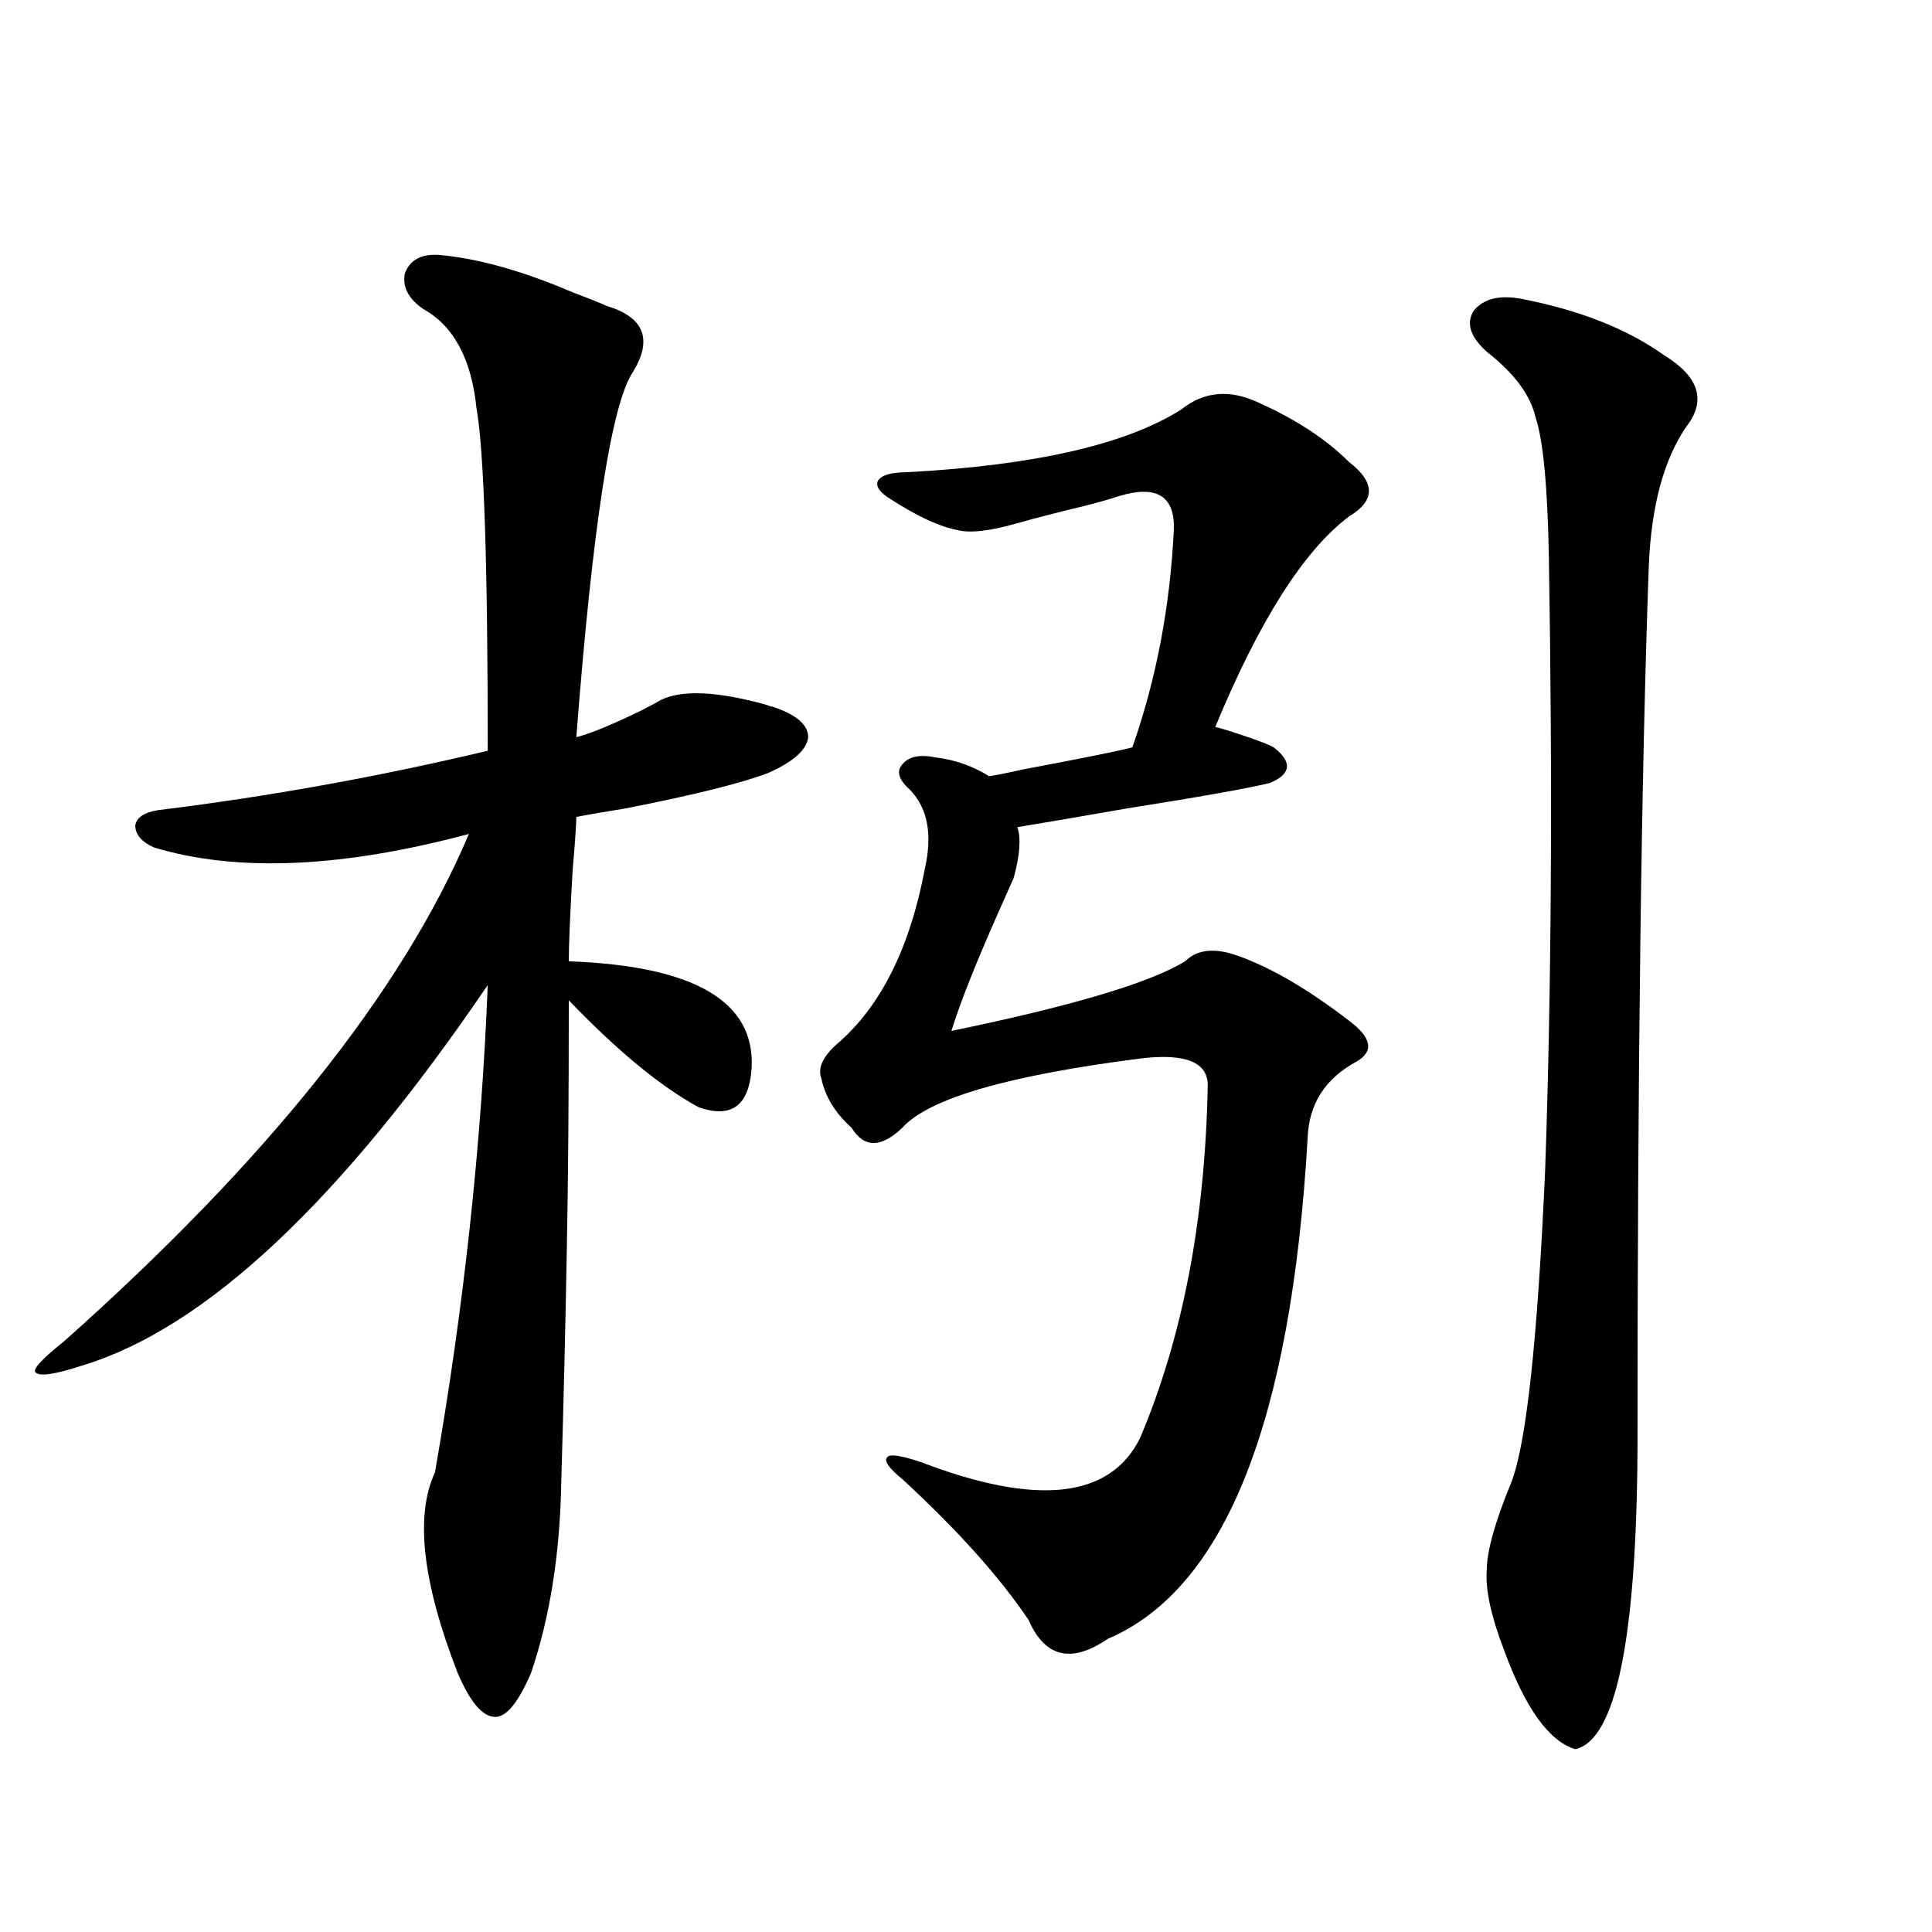 <?xml version="1.0" encoding="utf-8"?>
<!-- Generator: Adobe Illustrator 16.0.0, SVG Export Plug-In . SVG Version: 6.00 Build 0)  -->
<!DOCTYPE svg PUBLIC "-//W3C//DTD SVG 1.1//EN" "http://www.w3.org/Graphics/SVG/1.1/DTD/svg11.dtd">
<svg version="1.1" id="图层_1" xmlns="http://www.w3.org/2000/svg" xmlns:xlink="http://www.w3.org/1999/xlink" x="0px" y="0px"
	 width="1000px" height="1000px" viewBox="0 0 1000 1000" enable-background="new 0 0 1000 1000" xml:space="preserve">
<path d="M227.092,131.941c20.152,1.758,43.246,8.212,69.267,19.336c7.805,2.938,13.658,5.273,17.561,7.031
	c19.512,5.864,24.055,17.29,13.658,34.277c-11.066,16.411-20.822,79.403-29.268,188.965c7.149-1.758,18.536-6.44,34.146-14.063
	c4.543-2.335,7.805-4.093,9.756-5.273c11.052-5.273,29.268-4.395,54.633,2.637c1.296,0.591,2.271,0.879,2.927,0.879
	c12.348,4.106,18.536,9.38,18.536,15.82c-0.655,6.454-7.484,12.606-20.487,18.457c-13.658,5.273-38.383,11.426-74.145,18.457
	c-11.066,1.758-19.512,3.228-25.365,4.395c0,3.516-0.655,12.896-1.951,28.125c-1.311,22.852-1.951,38.384-1.951,46.582
	c65.029,2.349,96.583,20.806,94.632,55.371c-1.311,19.336-10.411,26.079-27.316,20.215c-19.512-10.547-41.95-29.004-67.315-55.371
	c0,51.567-0.335,93.755-0.976,126.563c-0.655,37.505-1.631,78.524-2.927,123.047c-0.655,36.914-5.854,69.722-15.609,98.438
	c-6.509,15.229-12.683,22.852-18.536,22.852c-6.509,0-13.018-7.622-19.512-22.852c-18.216-46.87-22.118-81.437-11.707-103.711
	c14.954-85.542,24.055-169.629,27.316-252.246C176.361,621.794,106.439,687.41,42.706,706.746
	c-14.313,4.696-22.438,5.864-24.39,3.516c-1.311-1.758,3.567-7.031,14.634-15.82C138.313,600.7,208.221,513.099,242.701,431.648
	c-65.699,17.578-119.997,19.927-162.923,7.031c-6.509-2.925-9.756-6.729-9.756-11.426c0.641-4.093,4.543-6.729,11.707-7.91
	c57.225-7.031,114.144-17.276,170.728-30.762c0-96.68-1.951-155.854-5.854-177.539c-2.606-25.187-11.707-42.188-27.316-50.977
	c-7.805-5.273-11.066-11.426-9.756-18.457C212.123,134.578,217.977,131.364,227.092,131.941z M651.472,208.406
	c19.512,8.789,35.121,19.048,46.828,30.762c13.658,10.547,13.658,19.927,0,28.125c-23.414,17.578-46.508,53.915-69.267,108.984
	c2.592,0.591,6.494,1.758,11.707,3.516c9.101,2.938,15.274,5.273,18.536,7.031c9.756,7.622,9.101,13.774-1.951,18.457
	c-12.362,2.938-37.072,7.333-74.145,13.184c-23.414,4.106-42.285,7.333-56.584,9.668c1.951,5.864,1.296,14.653-1.951,26.367
	c-1.311,2.938-3.902,8.789-7.805,17.578c-11.707,26.367-19.847,46.884-24.39,61.523c62.438-12.882,102.757-24.897,120.973-36.035
	c5.854-5.851,14.299-7.031,25.365-3.516c17.561,5.864,37.393,17.29,59.511,34.277c11.707,8.789,13.003,15.82,3.902,21.094
	c-16.265,8.789-24.725,21.973-25.365,39.551c-8.46,147.079-42.926,233.487-103.412,259.277
	c-18.871,12.882-32.529,9.668-40.975-9.668c-14.969-22.261-36.752-46.582-65.364-72.949c-7.164-5.851-9.756-9.668-7.805-11.426
	c1.296-1.758,7.149-0.879,17.561,2.637c59.831,22.852,97.559,18.759,113.168-12.305c22.104-52.144,33.811-113.077,35.121-182.813
	c0-11.714-11.066-16.397-33.17-14.063c-69.602,8.789-111.217,20.806-124.875,36.035c-11.066,10.547-19.847,10.547-26.341,0
	c-8.46-7.608-13.658-16.108-15.609-25.488c-1.951-5.273,0.641-11.124,7.805-17.578c22.759-19.336,38.048-49.796,45.853-91.406
	c3.902-17.578,1.296-31.05-7.805-40.43c-5.854-5.273-7.164-9.668-3.902-13.184c3.247-4.093,9.101-5.273,17.561-3.516
	c9.756,1.181,18.856,4.395,27.316,9.668c3.902-0.577,9.756-1.758,17.561-3.516c31.219-5.851,50.075-9.668,56.584-11.426
	c12.348-35.156,19.512-72.647,21.463-112.5c0.641-17.578-8.78-23.429-28.292-17.578c-3.262,1.181-9.436,2.938-18.536,5.273
	c-12.362,2.938-23.749,5.864-34.146,8.789c-14.313,4.106-24.725,5.273-31.219,3.516c-9.115-1.758-20.487-7.031-34.146-15.82
	c-5.854-3.516-8.14-6.729-6.829-9.668c1.951-2.925,6.829-4.395,14.634-4.395c66.34-3.516,113.809-14.351,142.436-32.52
	C623.18,202.556,636.503,201.375,651.472,208.406z M788.054,154.793c29.908,5.864,54.298,15.532,73.169,29.004
	c18.201,11.138,22.104,23.442,11.707,36.914c-11.707,17.001-18.216,41.021-19.512,72.07c-3.902,108.407-5.854,261.337-5.854,458.789
	c-0.655,97.847-11.387,149.112-32.194,153.809c-13.658-4.106-26.021-21.396-37.072-51.855c-6.509-17.001-9.436-30.474-8.78-40.43
	c0-9.956,4.223-25.187,12.683-45.703c7.805-19.913,13.658-73.828,17.561-161.719c3.247-91.983,3.902-197.452,1.951-316.406
	c-0.655-36.914-2.927-61.222-6.829-72.949c-2.606-11.714-11.066-23.14-25.365-34.277c-8.46-7.608-10.731-14.64-6.829-21.094
	C767.887,154.505,776.347,152.458,788.054,154.793z"/>
</svg>

